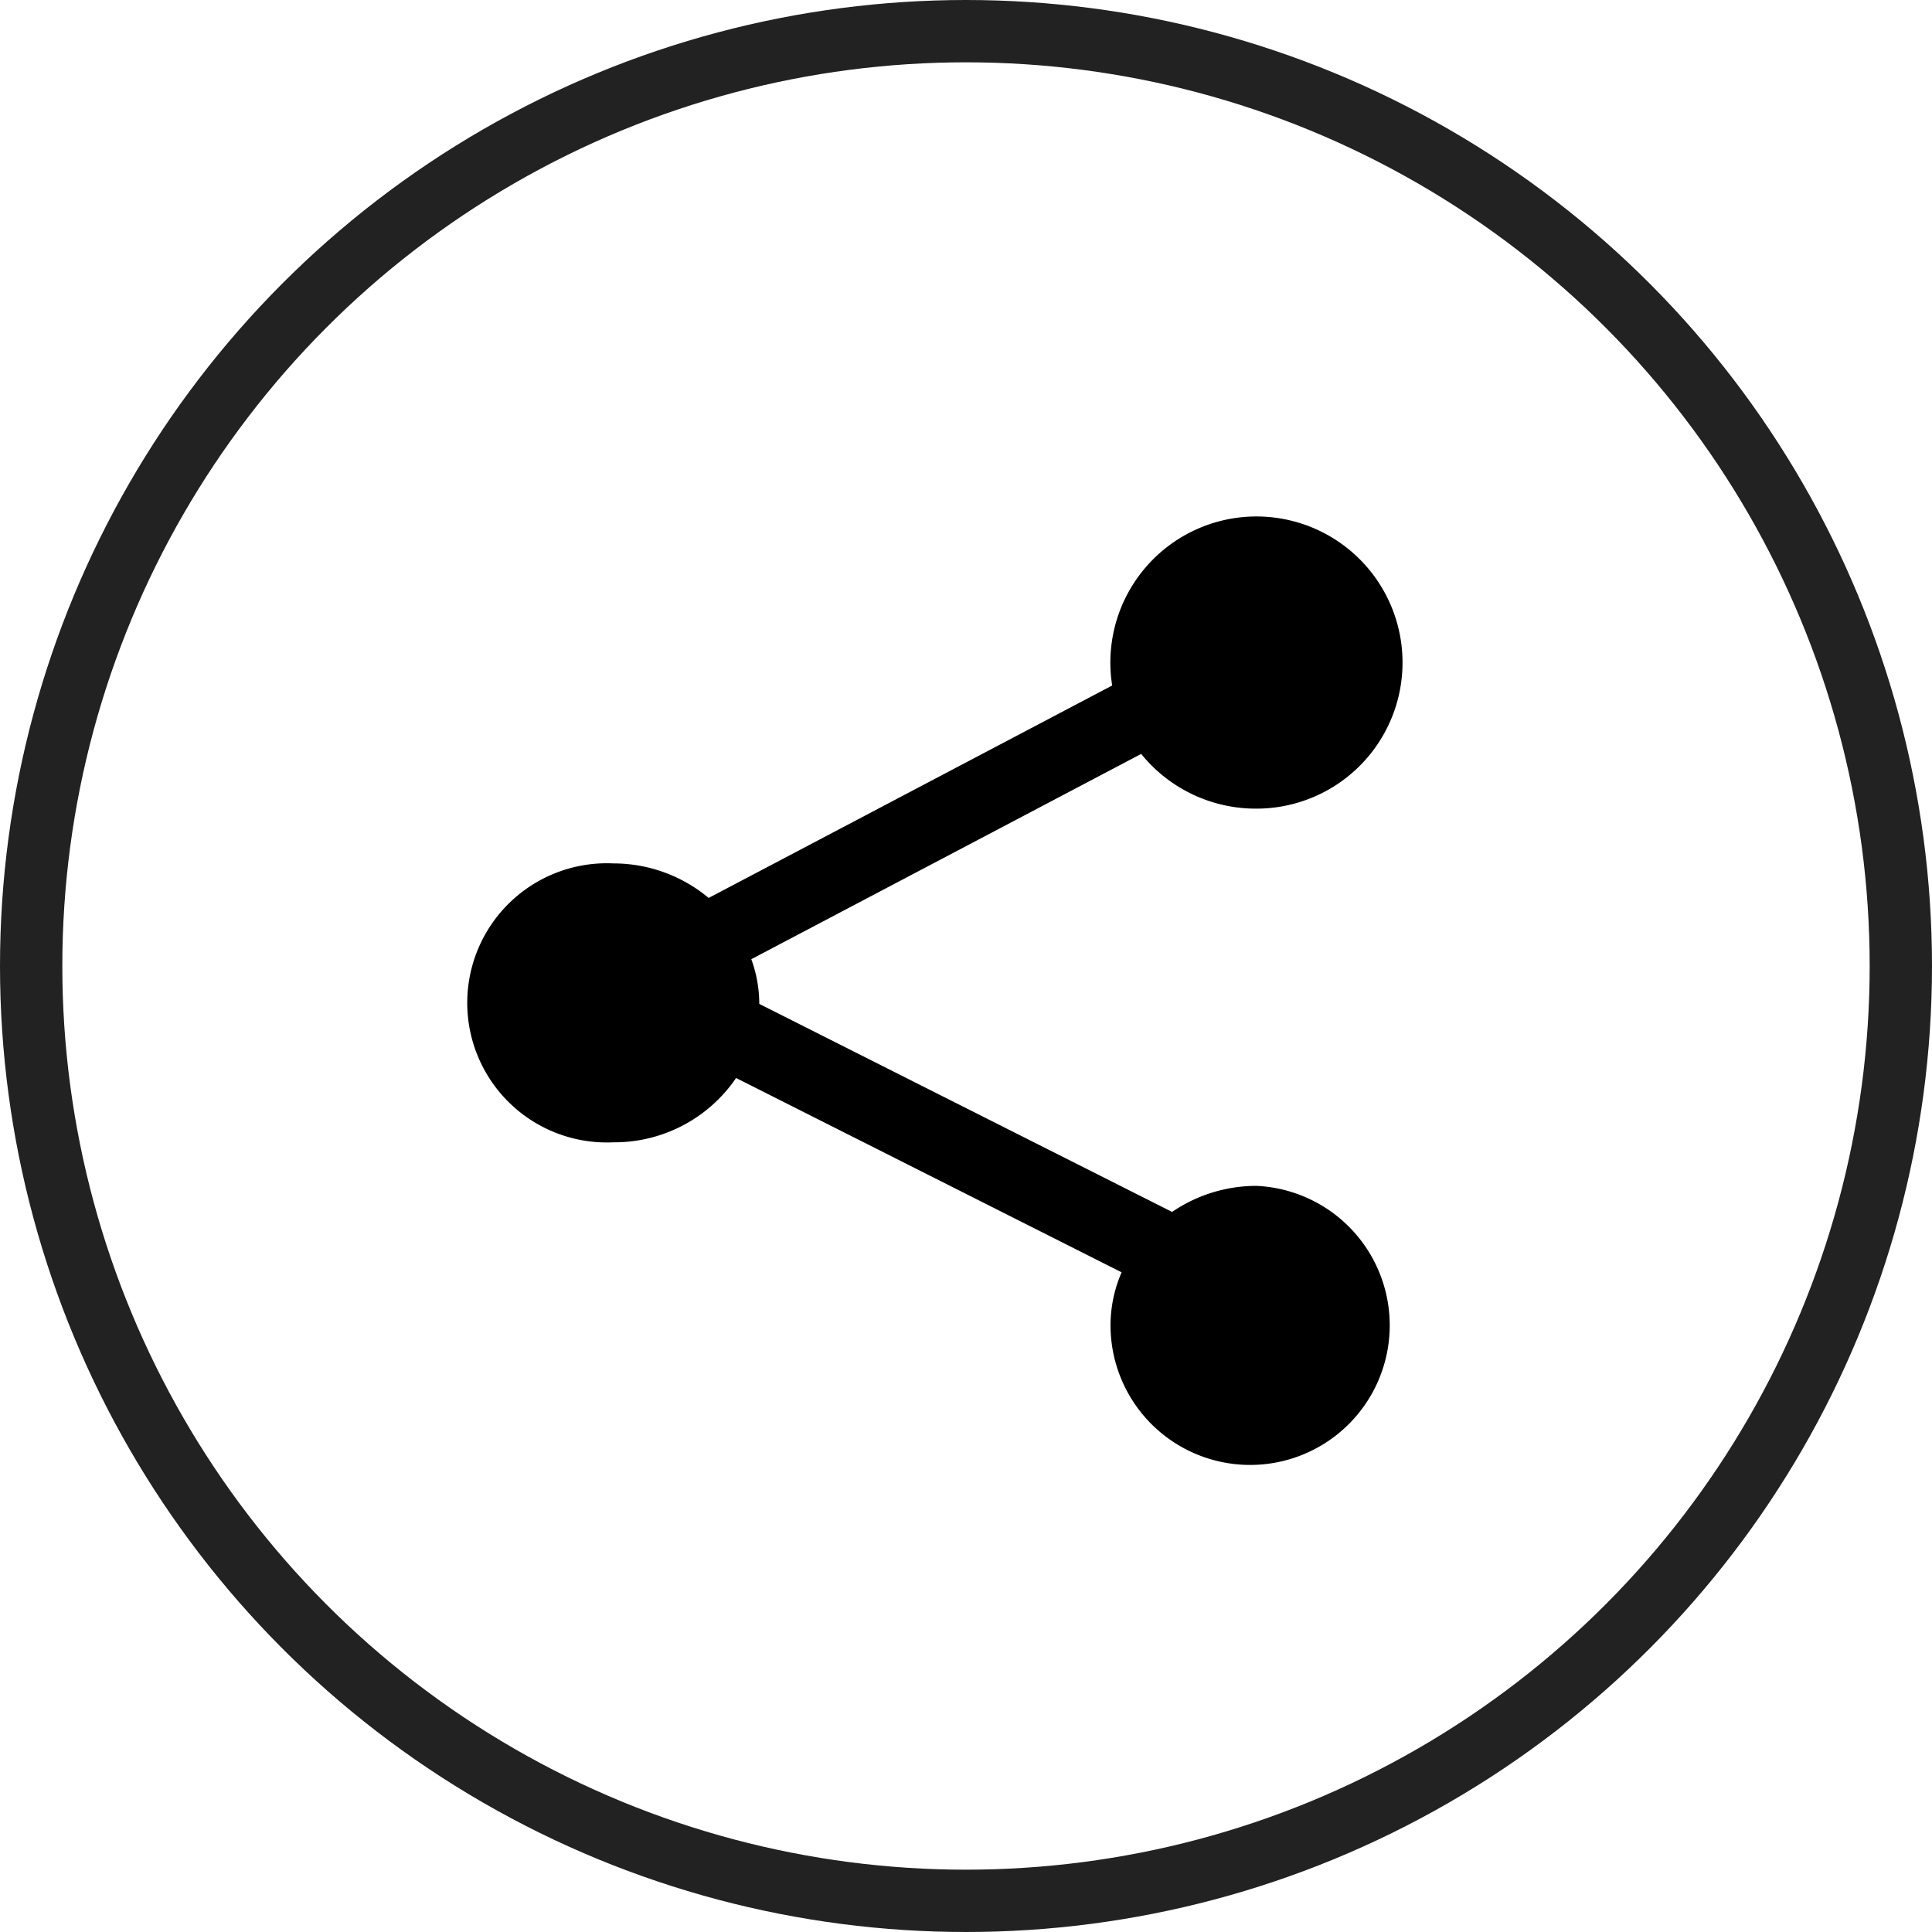 <svg id="ico_share" xmlns="http://www.w3.org/2000/svg" width="93" height="93" viewBox="0 0 31 31">
<defs>
    <style>
      .cls-1 {
        fill: none;
        stroke: #222;
        stroke-width: 1px;
      }

      .cls-2 {
        fill-rule: evenodd;
      }
    </style>
  </defs>
  <circle class="cls-1" cx="15.5" cy="15.5" r="15"/>
  <path id="ico_share-2" data-name="ico_share" class="cls-2" d="M218.658,876.475a2.364,2.364,0,0,1-1.847-.878l-6.256,3.294a2.1,2.1,0,0,1,.128.7c0,0.006,0,.011,0,0.017l6.624,3.338a2.4,2.4,0,0,1,1.353-.418,2.24,2.24,0,1,1-2.341,2.238,2.129,2.129,0,0,1,.178-0.851l-6.186-3.118a2.362,2.362,0,0,1-1.968,1.032,2.24,2.24,0,1,1,0-4.475,2.384,2.384,0,0,1,1.528.554l6.475-3.409a2.172,2.172,0,0,1-.027-0.257A2.344,2.344,0,1,1,218.658,876.475Z" transform="translate(-198.5 -863.5)"/>
</svg>
